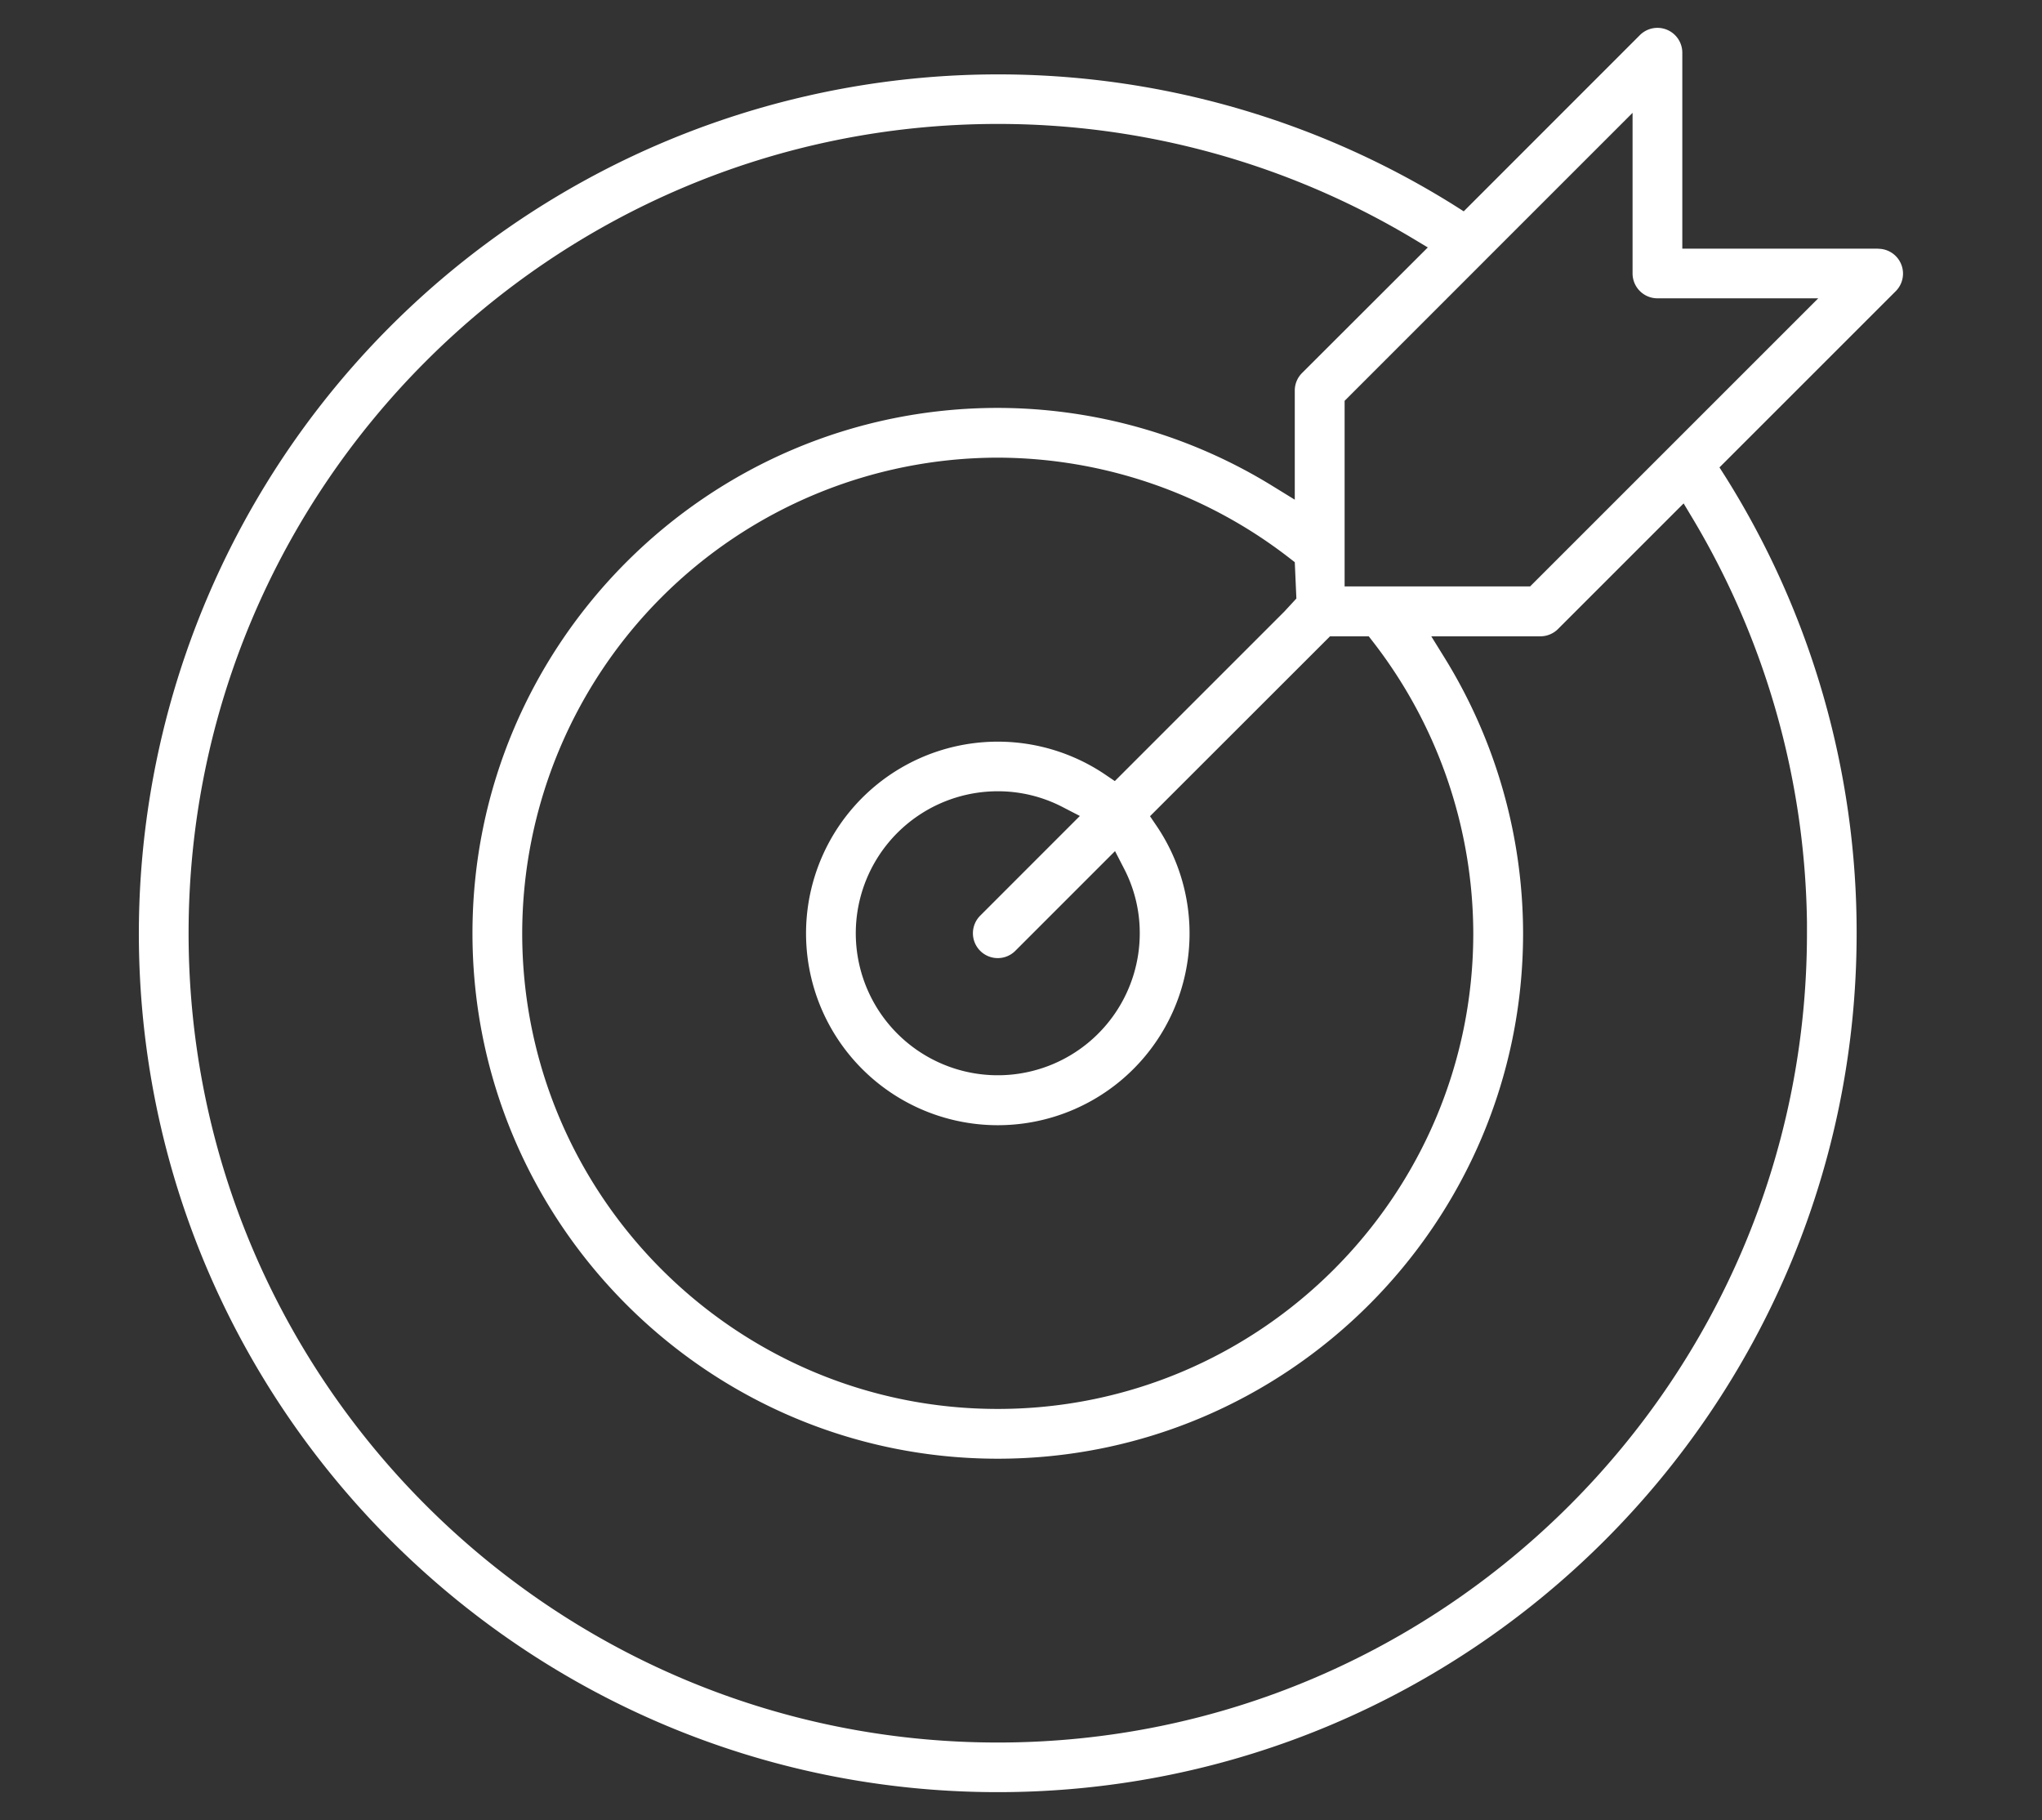 <svg xmlns="http://www.w3.org/2000/svg" id="_&#xCE;&#xD3;&#xC8;_1" data-name=" &#xCE;&#xD3;&#xC8; 1" viewBox="0 0 651.5 580.67"><rect x="0" y="0" width="651.5" height="580.67" fill="#333333" stroke="none"/><defs><style>.cls-1{fill:#fff;}</style></defs><path class="cls-1" d="M599.26,79.32H536.74V16.82a7.93,7.93,0,0,0-13.54-5.61L467,67.42l-3-1.91A274.21,274.21,0,0,0,44.3,297.73c0,151.11,122.94,274,274.06,274s274-122.94,274-274a273.21,273.21,0,0,0-41.85-145.62l-1.91-3,56.23-56.21a7.93,7.93,0,0,0-5.62-13.54ZM576.51,294.2h0v3.51c0,142.37-115.83,258.19-258.19,258.19S60.17,440.09,60.17,297.72,176,39.54,318.36,39.54a257.61,257.61,0,0,1,132.18,36.4l5,3L415.42,119a7.87,7.87,0,0,0-2.32,5.6v34.81l-6.86-4.22a167.53,167.53,0,0,0-87.87-25.06c-92.44,0-167.63,75.19-167.63,167.61s75.19,167.62,167.61,167.62,167.59-75.19,167.59-167.62a167.58,167.58,0,0,0-25.06-87.91L456.65,203h34.82a8,8,0,0,0,5.6-2.32l40.09-40.08,3,5A257.67,257.67,0,0,1,576.51,294.2Zm-263.78,9.13a7.92,7.92,0,0,0,11.21,0l31.81-31.81,2.82,5.47a44.57,44.57,0,0,1,5.07,20.73h0a45.3,45.3,0,1,1-45.29-45.29,44.7,44.7,0,0,1,20.72,5.06l5.46,2.82-31.8,31.81a7.93,7.93,0,0,0,0,11.21Zm42.95-54.15-3.08-2.09A61.18,61.18,0,1,0,369,263.47l-2.09-3.08L424.34,203H436.7l1.35,1.74a152.35,152.35,0,0,1,32,93c0,83.67-68.06,151.74-151.72,151.74S166.61,381.4,166.61,297.73A151.92,151.92,0,0,1,318.36,146a152.38,152.38,0,0,1,93,32l1.74,1.35.51,11.59-3.85,4.17Zm132.5-62.1H429V127.87l44.43-44.43.21-.21.09-.1L520.87,36V87.24a7.94,7.94,0,0,0,7.93,7.93h51.31Z"></path></svg>